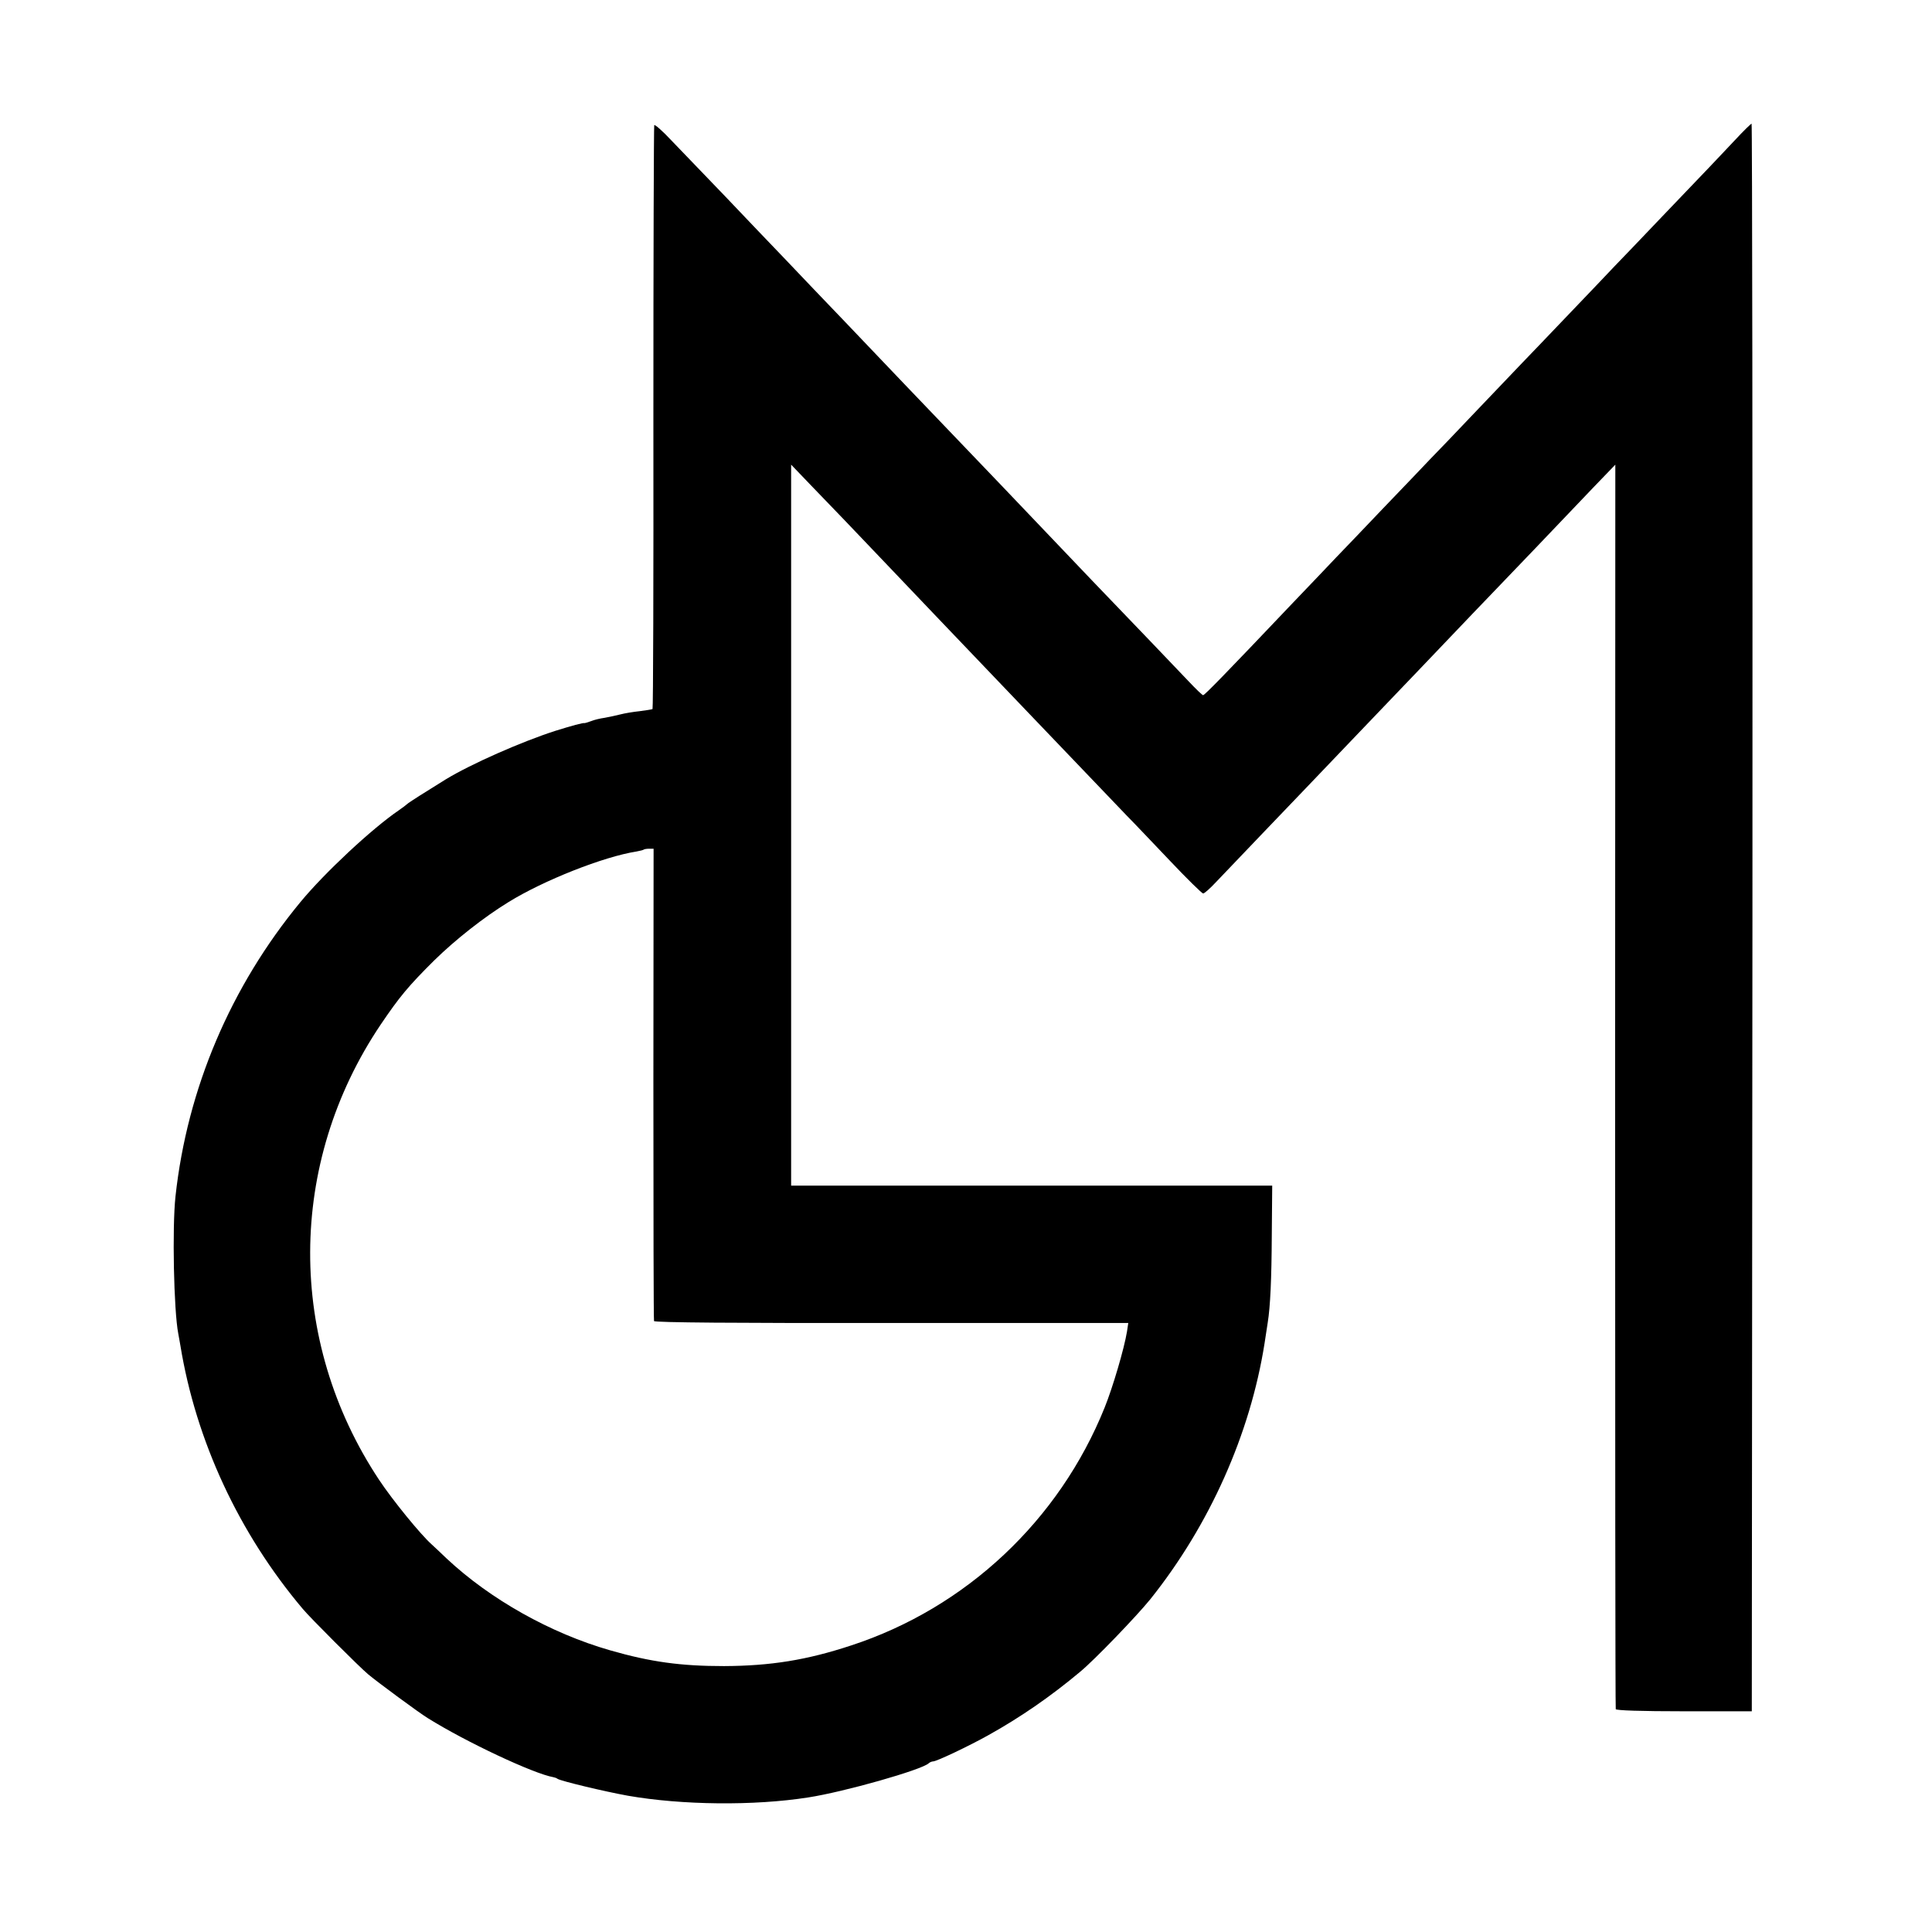 <?xml version="1.0" standalone="no"?>
<!DOCTYPE svg PUBLIC "-//W3C//DTD SVG 20010904//EN"
 "http://www.w3.org/TR/2001/REC-SVG-20010904/DTD/svg10.dtd">
<svg version="1.0" xmlns="http://www.w3.org/2000/svg"
 width="906pt" height="906pt" viewBox="0 0 906 906"
 preserveAspectRatio="xMidYMid meet">
<g transform="translate(0,906) scale(0.1,-0.1)"
fill="#000000" stroke="none">
<path d="M3068 8473 c-2 -4 -4 -622 -4 -1371 1 -750 -1 -1365 -4 -1367 -3 -2
-30 -6 -60 -10 -30 -3 -71 -10 -90 -15 -19 -5 -53 -12 -74 -16 -22 -3 -51 -10
-65 -16 -14 -5 -27 -9 -29 -9 -6 3 -63 -13 -137 -36 -159 -51 -397 -156 -515
-228 -94 -58 -176 -110 -180 -115 -3 -3 -21 -17 -40 -30 -126 -86 -347 -292
-461 -430 -327 -396 -531 -875 -586 -1380 -16 -147 -8 -536 13 -644 2 -12 7
-37 10 -56 73 -447 275 -881 574 -1235 33 -40 266 -273 307 -307 43 -36 238
-180 279 -205 181 -113 497 -261 589 -277 6 -1 15 -4 20 -8 19 -11 219 -59
330 -79 252 -44 590 -48 845 -8 169 26 531 129 565 160 5 5 15 9 21 9 16 0
168 72 259 123 151 84 294 183 430 297 68 56 265 261 329 340 279 349 469 776
536 1200 6 41 13 85 15 98 12 74 18 205 19 410 l2 232 -1128 0 -1128 0 0 1691
0 1690 94 -98 c52 -54 123 -128 158 -164 69 -73 346 -362 428 -449 73 -77 376
-393 430 -450 42 -44 355 -371 465 -486 28 -28 117 -122 199 -208 81 -86 153
-156 158 -156 6 0 33 24 60 53 87 91 381 399 418 437 19 20 116 121 215 225
99 103 198 207 220 230 22 23 119 124 215 225 96 101 195 204 220 230 25 26
119 124 210 219 91 95 212 222 270 283 l105 109 -1 -2913 c0 -1602 1 -2918 3
-2923 2 -6 117 -10 321 -10 l317 0 3 3723 c1 2047 -1 3722 -4 3722 -3 0 -38
-34 -77 -76 -40 -42 -94 -100 -122 -129 -27 -28 -126 -132 -220 -230 -93 -98
-195 -204 -225 -235 -30 -32 -131 -138 -225 -236 -93 -98 -186 -194 -205 -214
-19 -20 -114 -119 -210 -220 -96 -101 -197 -207 -225 -235 -27 -29 -126 -132
-220 -230 -93 -98 -192 -201 -220 -230 -27 -29 -120 -126 -205 -215 -321 -338
-411 -430 -418 -430 -4 0 -34 29 -67 64 -52 55 -277 290 -455 475 -47 49 -276
289 -430 451 -25 26 -126 132 -225 235 -99 103 -200 209 -225 235 -199 209
-392 411 -425 445 -22 23 -85 89 -140 147 -55 57 -179 187 -276 289 -97 101
-211 219 -252 262 -41 44 -77 75 -79 70z m-4 -4495 c0 -607 1 -1107 3 -1113 2
-7 382 -10 1114 -9 l1110 0 -6 -40 c-13 -80 -67 -263 -105 -357 -213 -529
-650 -939 -1188 -1115 -209 -69 -378 -96 -597 -97 -201 0 -343 19 -534 74
-279 80 -562 239 -766 430 -27 26 -59 56 -70 66 -52 46 -184 208 -247 303
-434 654 -431 1484 7 2135 88 130 129 180 252 302 98 96 232 202 348 273 165
102 446 213 600 237 17 3 32 7 34 9 2 2 14 4 25 4 l21 0 -1 -1102z"/>
</g>
</svg>
